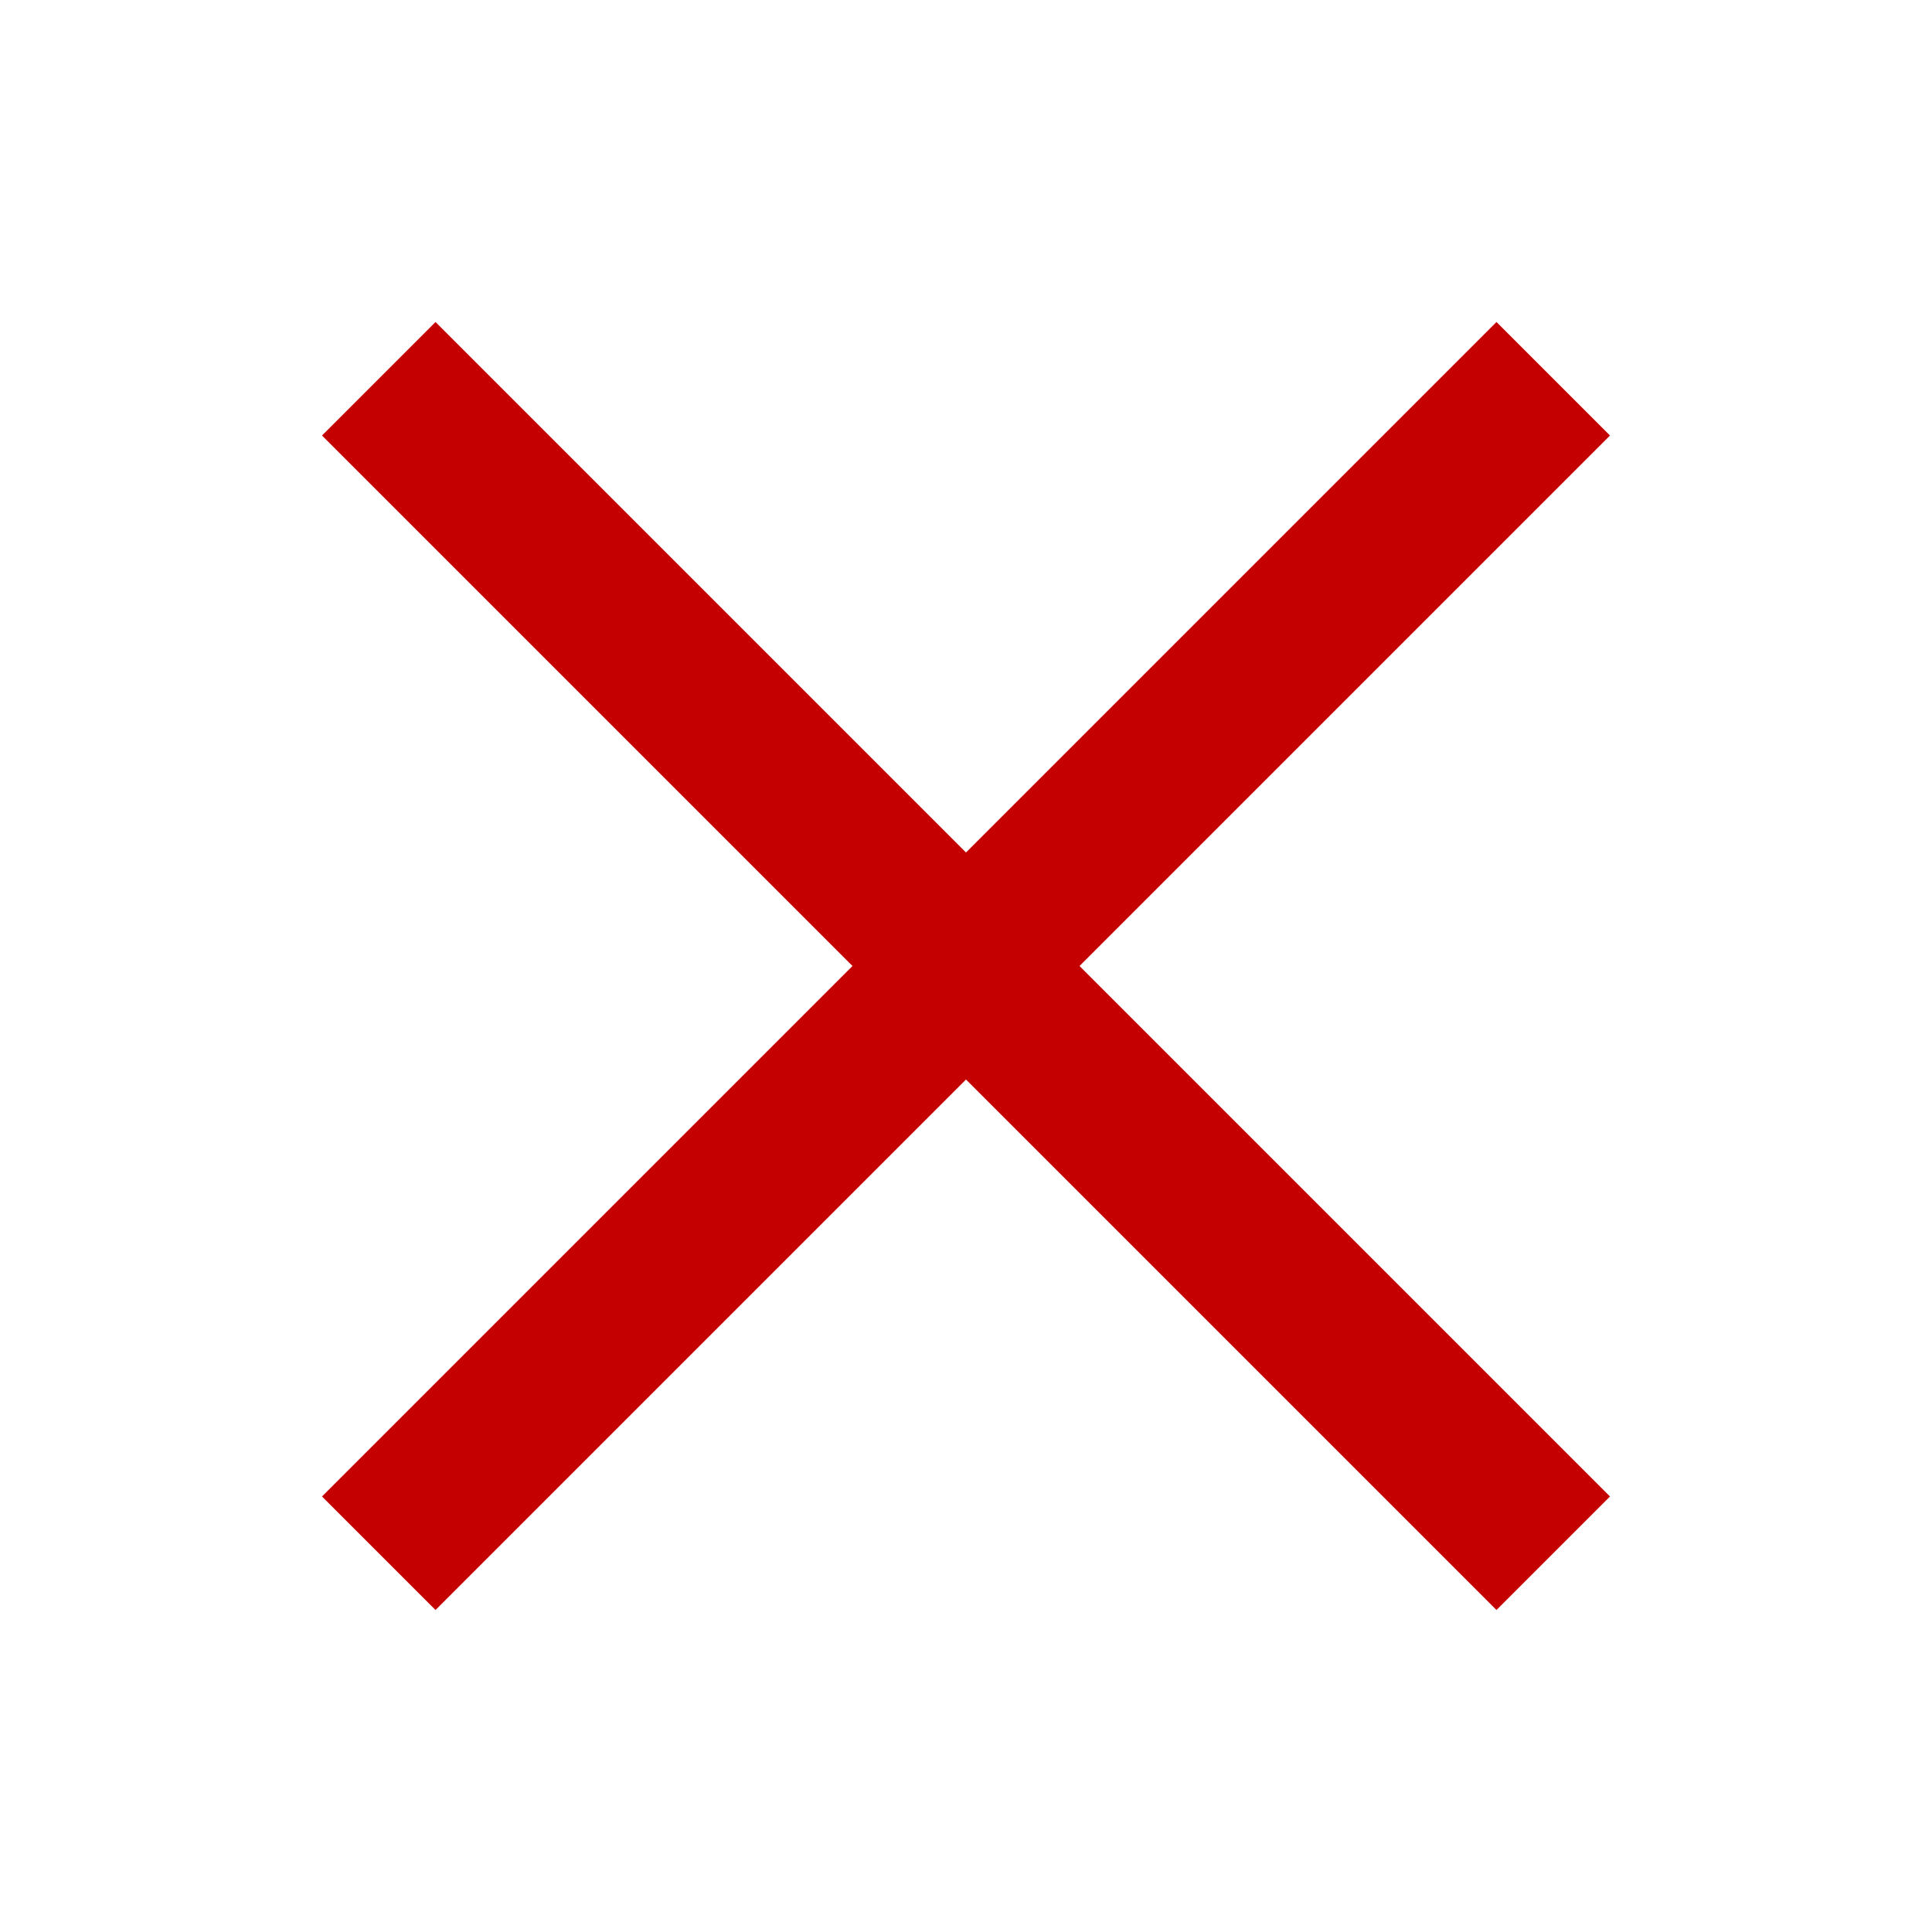 <?xml version="1.0" encoding="UTF-8"?><svg id="Layer_1" xmlns="http://www.w3.org/2000/svg" viewBox="0 0 24 24"><defs><style>.cls-1{fill:#c40000;fill-rule:evenodd;}</style></defs><polygon class="cls-1" points="5.41 4 12 10.59 18.59 4 20 5.41 13.41 12 20 18.59 18.59 20 12 13.41 5.41 20 4 18.59 10.59 12 4 5.41 5.41 4"/></svg>